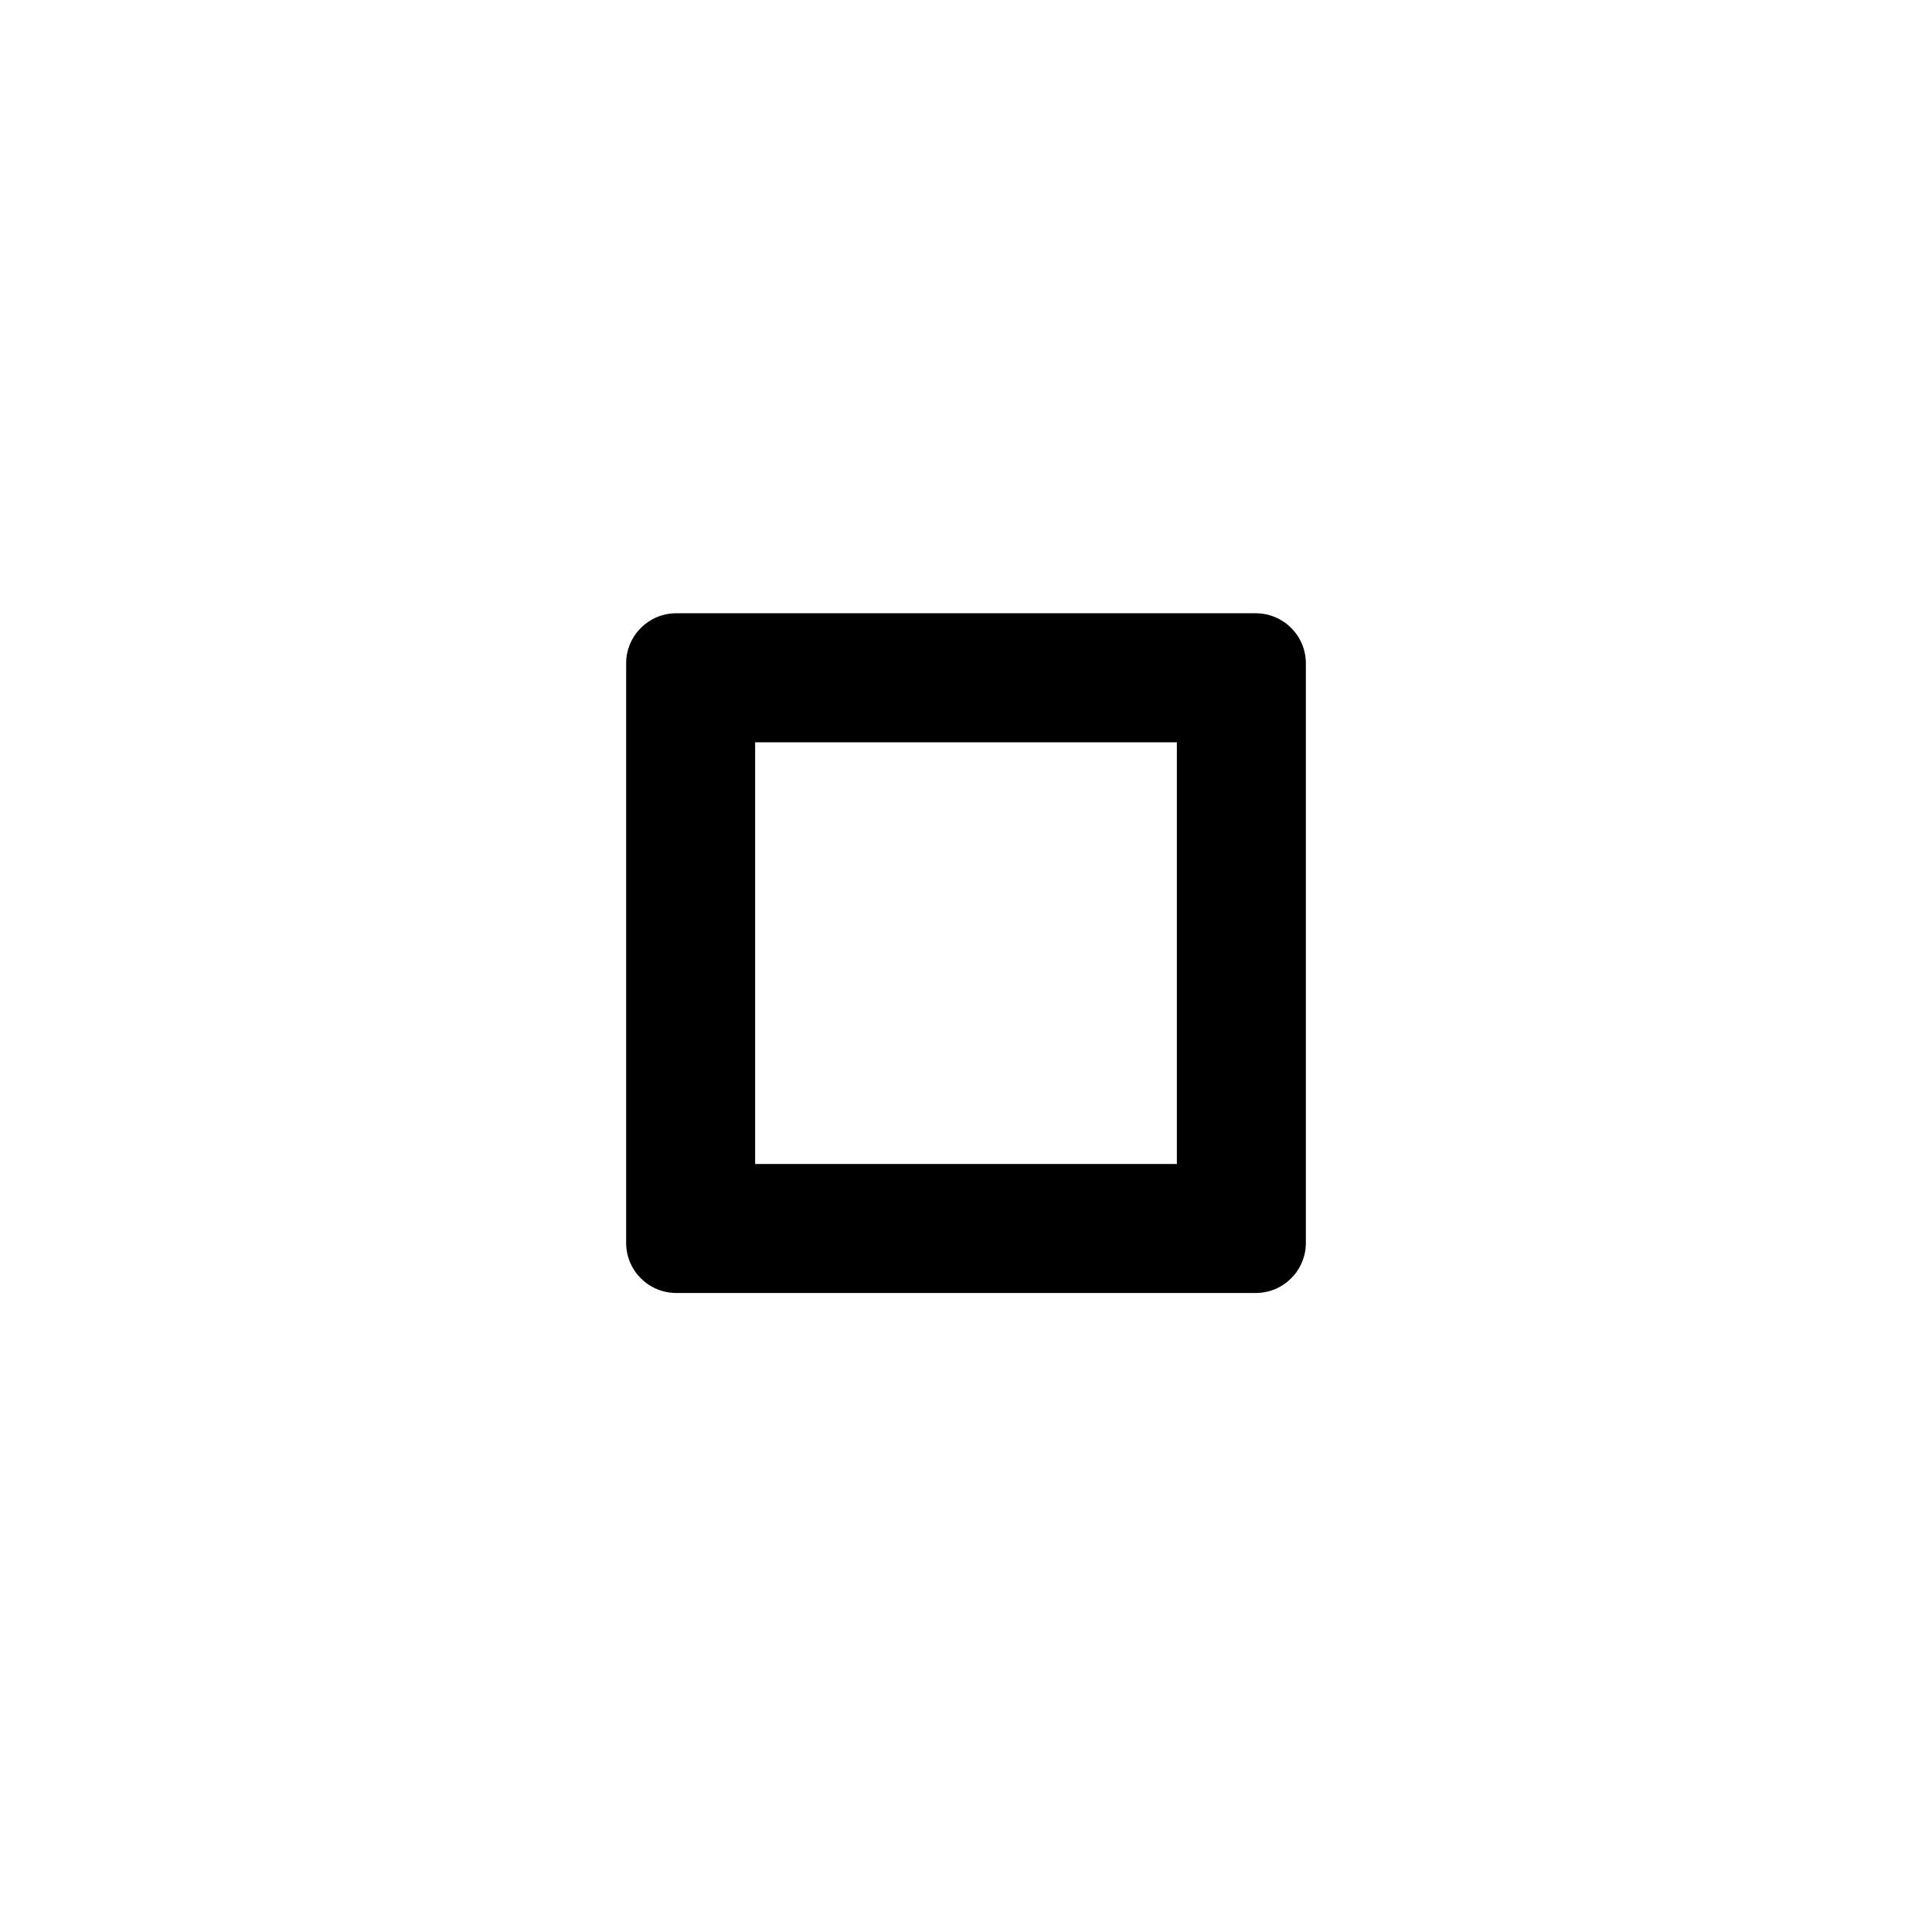 <?xml version="1.0" encoding="UTF-8"?>
<!-- Uploaded to: ICON Repo, www.svgrepo.com, Generator: ICON Repo Mixer Tools -->
<svg fill="#000000" width="800px" height="800px" version="1.1" viewBox="144 144 512 512" xmlns="http://www.w3.org/2000/svg">
 <path d="m455.88 340.71v111.76h-111.76v-111.76h111.76m20.906-34.188h-153.57c-7.336 0-13.281 5.945-13.281 13.281v153.57c0 7.336 5.945 13.281 13.281 13.281h153.57c7.336 0 13.281-5.945 13.281-13.281v-153.57c0-7.336-5.945-13.281-13.281-13.281z"/>
</svg>